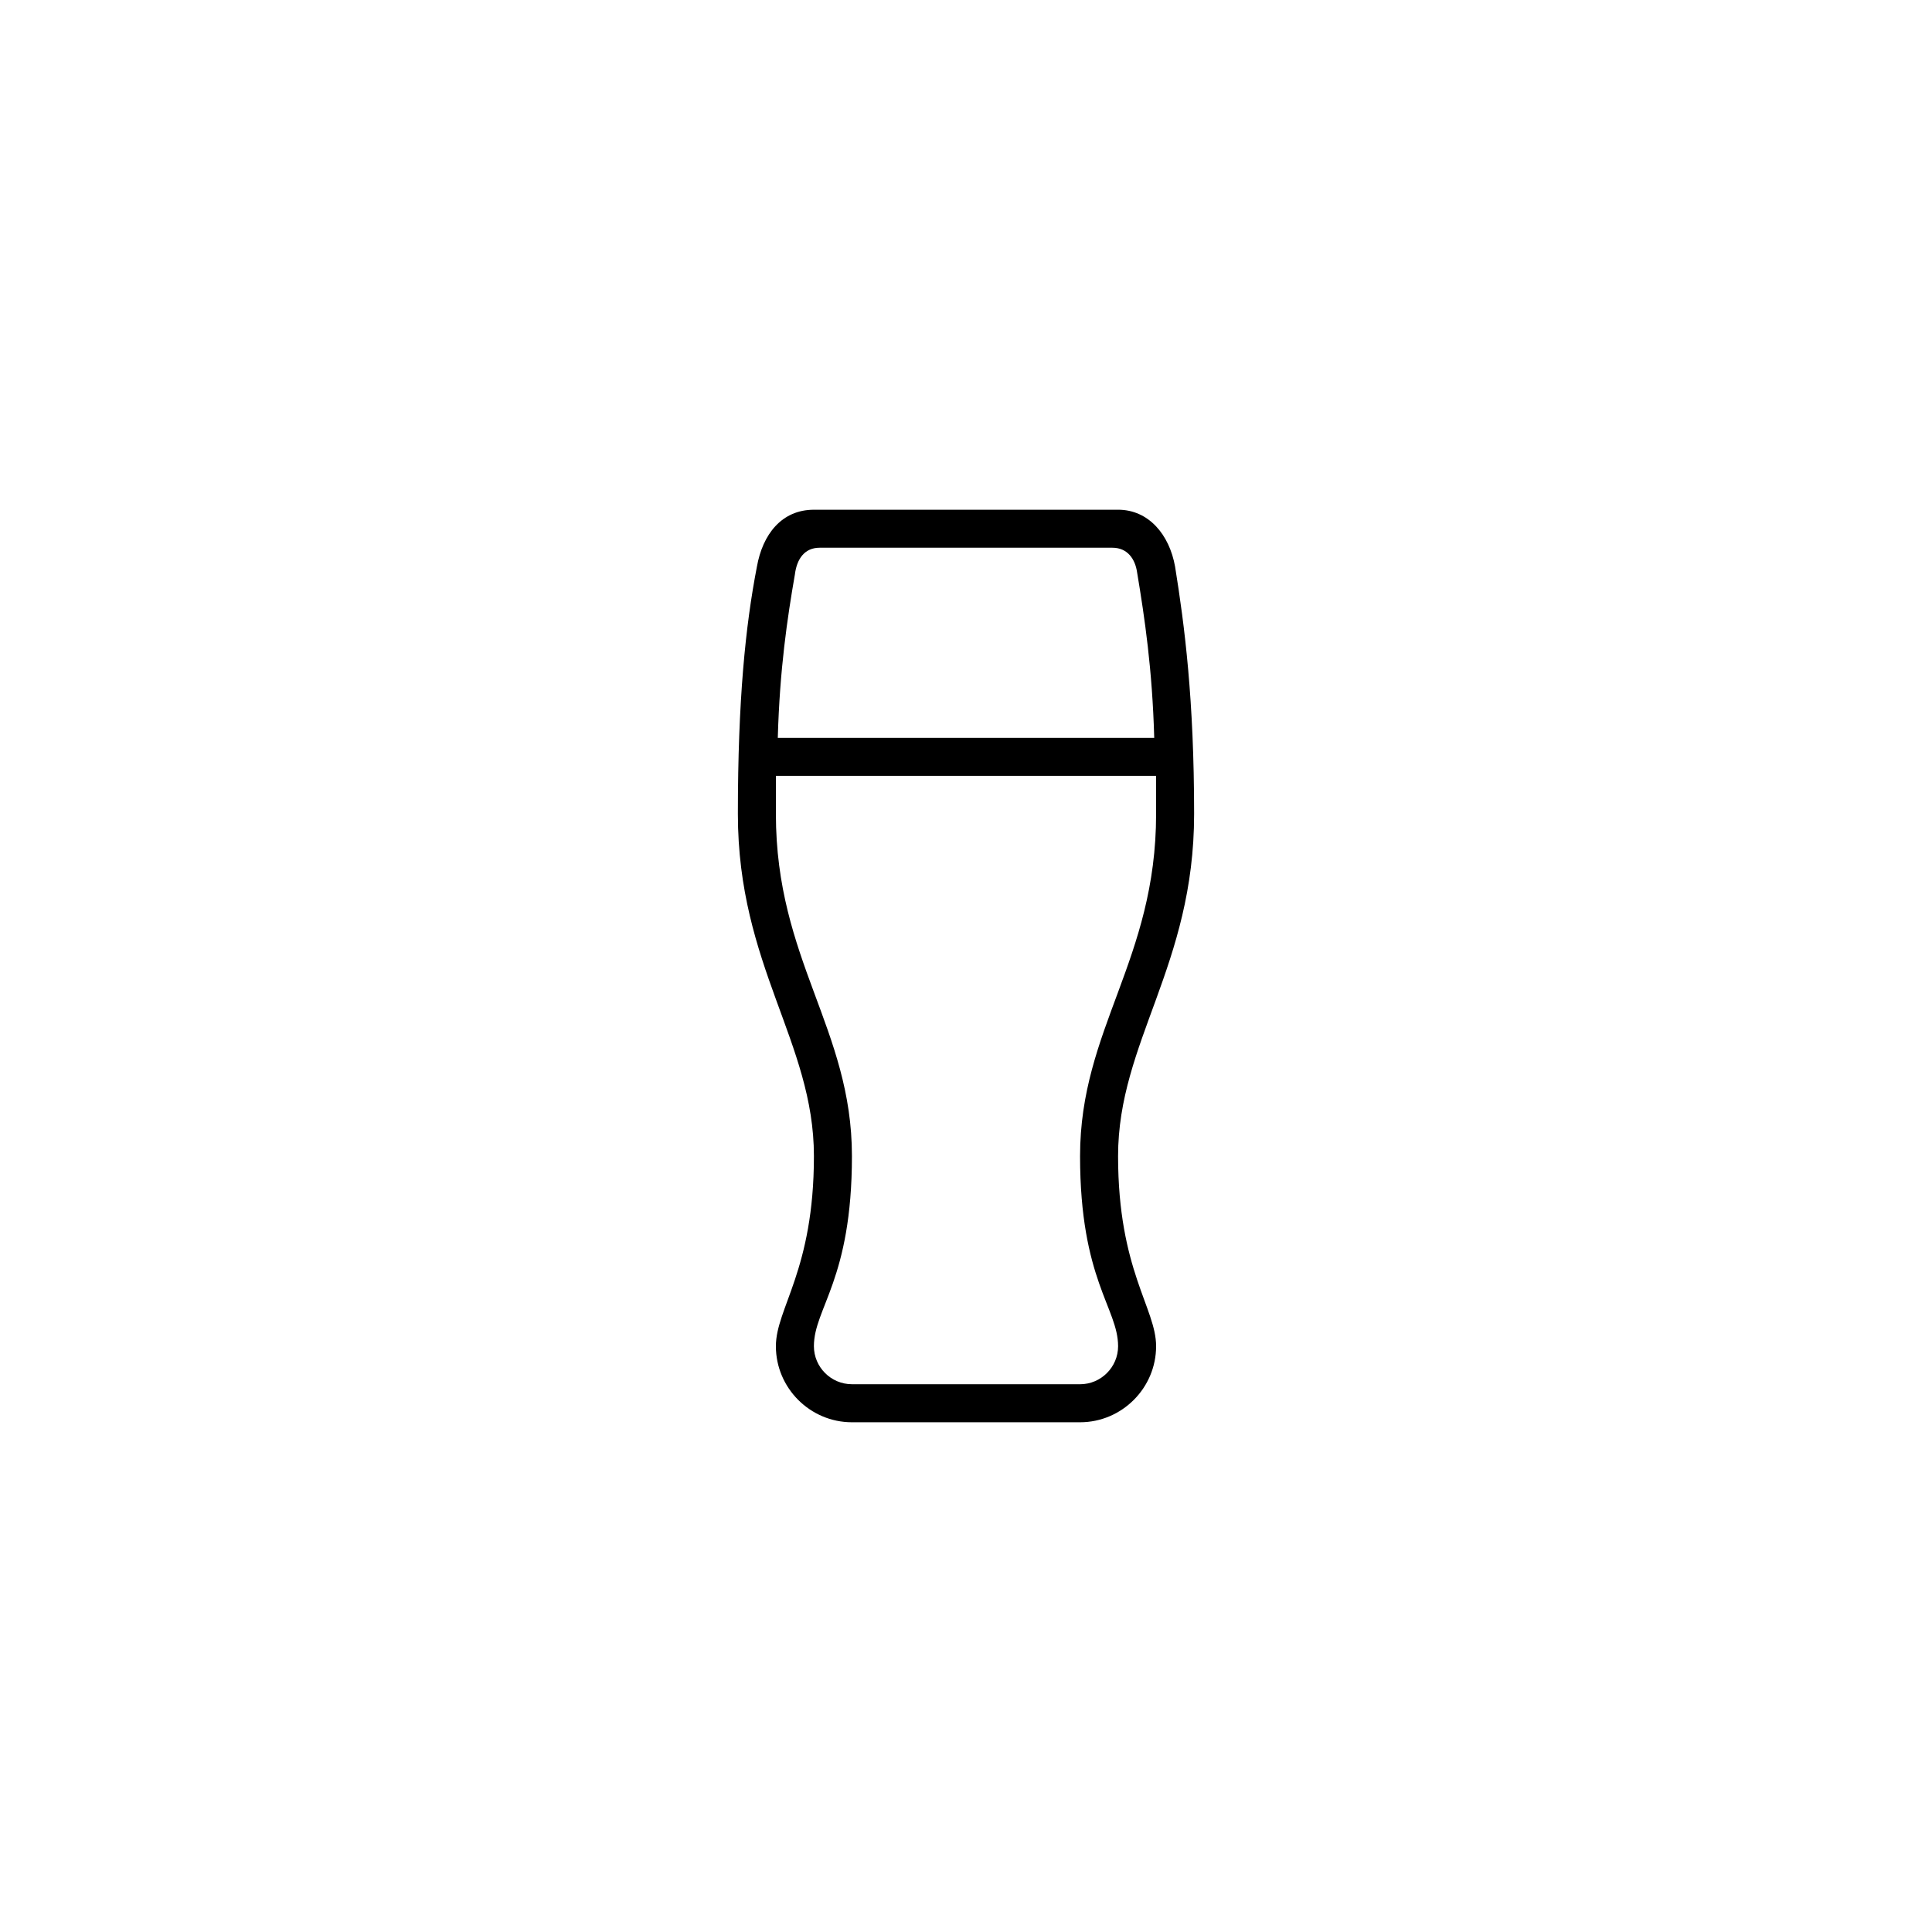 <?xml version="1.0" encoding="UTF-8"?>
<!-- Uploaded to: ICON Repo, www.iconrepo.com, Generator: ICON Repo Mixer Tools -->
<svg fill="#000000" width="800px" height="800px" version="1.1" viewBox="144 144 512 512" xmlns="http://www.w3.org/2000/svg">
 <path d="m450.38 500.76c0-10.078-10.078-20.152-10.078-50.383 0-30.23 20.152-50.383 20.152-90.688 0-30.23-2.519-49.879-5.039-65.496-1.512-8.566-7.055-15.113-15.113-15.113l-80.605 0.004c-8.566 0-13.602 6.551-15.113 15.113-3.023 15.617-5.039 35.266-5.039 65.496 0 40.305 20.152 60.457 20.152 90.688 0 30.23-10.078 40.305-10.078 50.383 0 11.082 9.07 20.152 20.152 20.152h60.457c11.086-0.004 20.152-9.074 20.152-20.156zm-10.074 0c0 5.543-4.535 10.078-10.078 10.078l-60.457-0.004c-5.543 0-10.078-4.535-10.078-10.078 0-10.078 10.078-17.633 10.078-50.383 0-33.754-20.152-51.891-20.152-90.688v-10.078h100.76v10.078c0 38.793-20.152 56.93-20.152 90.688 0 32.754 10.078 40.309 10.078 50.387zm-85.648-204.55c0.504-4.035 2.519-7.055 6.551-7.055h77.586c4.031 0 6.047 3.023 6.551 6.551 2.016 12.09 4.031 25.699 4.535 43.832h-99.758c0.504-18.141 2.519-31.742 4.535-43.328z"/>
</svg>